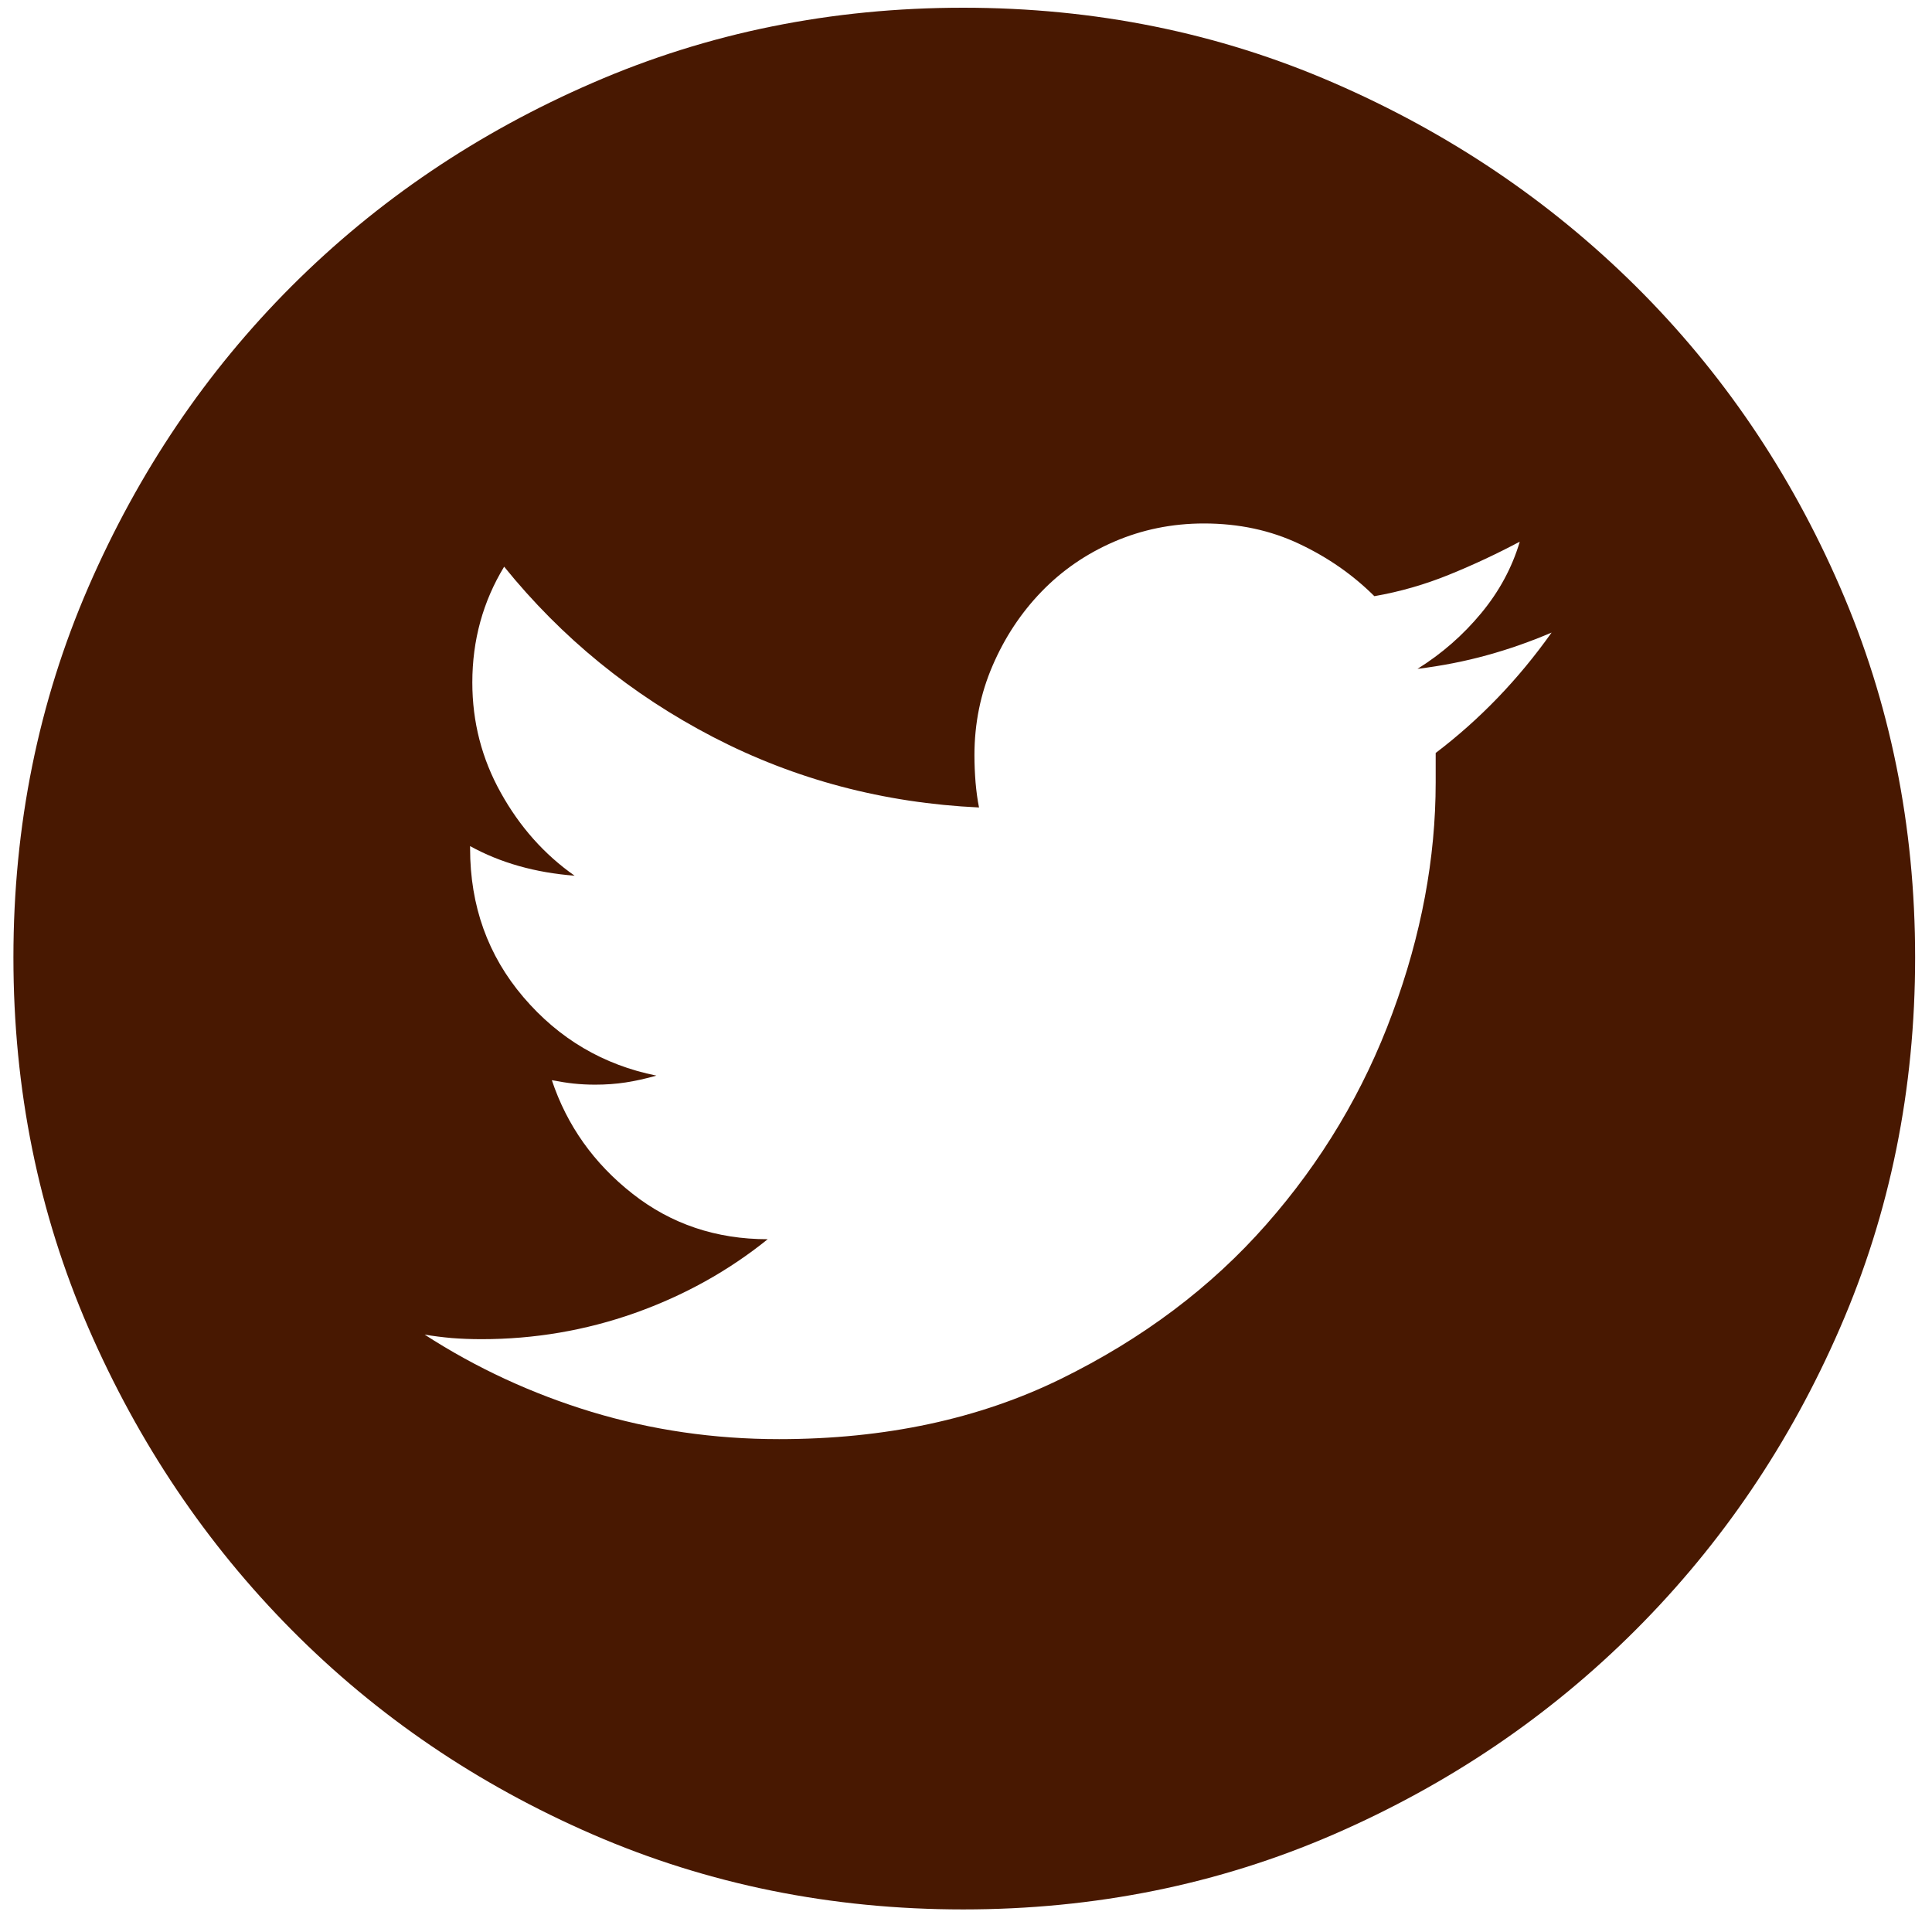 <svg width="19" height="19" viewBox="0 0 19 19" fill="none" xmlns="http://www.w3.org/2000/svg">
<path d="M9.472 0.076C10.768 0.076 11.982 0.322 13.114 0.814C14.246 1.305 15.236 1.972 16.085 2.813C16.934 3.655 17.605 4.642 18.096 5.774C18.588 6.906 18.834 8.12 18.834 9.416C18.834 10.712 18.588 11.926 18.096 13.058C17.605 14.19 16.934 15.181 16.085 16.03C15.236 16.879 14.246 17.549 13.114 18.041C11.982 18.532 10.768 18.778 9.472 18.778C8.176 18.778 6.962 18.532 5.83 18.041C4.697 17.549 3.711 16.879 2.869 16.03C2.027 15.181 1.361 14.19 0.869 13.058C0.378 11.926 0.132 10.712 0.132 9.416C0.132 8.12 0.378 6.906 0.869 5.774C1.361 4.642 2.027 3.655 2.869 2.813C3.711 1.972 4.697 1.305 5.83 0.814C6.962 0.322 8.176 0.076 9.472 0.076ZM14.119 7.405C14.551 7.077 14.931 6.683 15.259 6.221C15.05 6.31 14.838 6.385 14.622 6.444C14.406 6.504 14.179 6.548 13.94 6.578C14.179 6.429 14.387 6.247 14.566 6.031C14.745 5.815 14.871 5.58 14.946 5.327C14.722 5.446 14.492 5.554 14.253 5.651C14.015 5.748 13.769 5.819 13.516 5.863C13.307 5.655 13.062 5.483 12.778 5.349C12.495 5.215 12.183 5.148 11.84 5.148C11.527 5.148 11.233 5.208 10.957 5.327C10.682 5.446 10.444 5.61 10.242 5.819C10.041 6.027 9.881 6.269 9.762 6.545C9.643 6.82 9.583 7.114 9.583 7.427C9.583 7.517 9.587 7.606 9.594 7.695C9.602 7.785 9.613 7.867 9.628 7.941C8.69 7.897 7.818 7.666 7.014 7.249C6.209 6.831 5.524 6.273 4.958 5.573C4.75 5.915 4.645 6.295 4.645 6.712C4.645 7.1 4.738 7.461 4.925 7.796C5.111 8.131 5.353 8.403 5.651 8.612C5.263 8.582 4.921 8.485 4.623 8.321V8.343C4.623 8.909 4.798 9.397 5.148 9.807C5.498 10.217 5.934 10.473 6.455 10.578C6.351 10.608 6.25 10.63 6.154 10.645C6.057 10.66 5.956 10.667 5.852 10.667C5.777 10.667 5.707 10.663 5.64 10.656C5.573 10.649 5.502 10.637 5.427 10.623C5.576 11.069 5.841 11.442 6.221 11.74C6.6 12.038 7.044 12.187 7.55 12.187C7.163 12.499 6.727 12.741 6.243 12.913C5.759 13.084 5.256 13.17 4.735 13.17C4.63 13.17 4.534 13.166 4.444 13.159C4.355 13.151 4.265 13.14 4.176 13.125C4.683 13.453 5.23 13.706 5.818 13.885C6.407 14.063 7.021 14.153 7.662 14.153C8.704 14.153 9.628 13.955 10.432 13.561C11.237 13.166 11.911 12.659 12.454 12.041C12.998 11.423 13.412 10.73 13.694 9.963C13.978 9.196 14.119 8.44 14.119 7.695V7.405Z" fill="#481801"/>
</svg>
